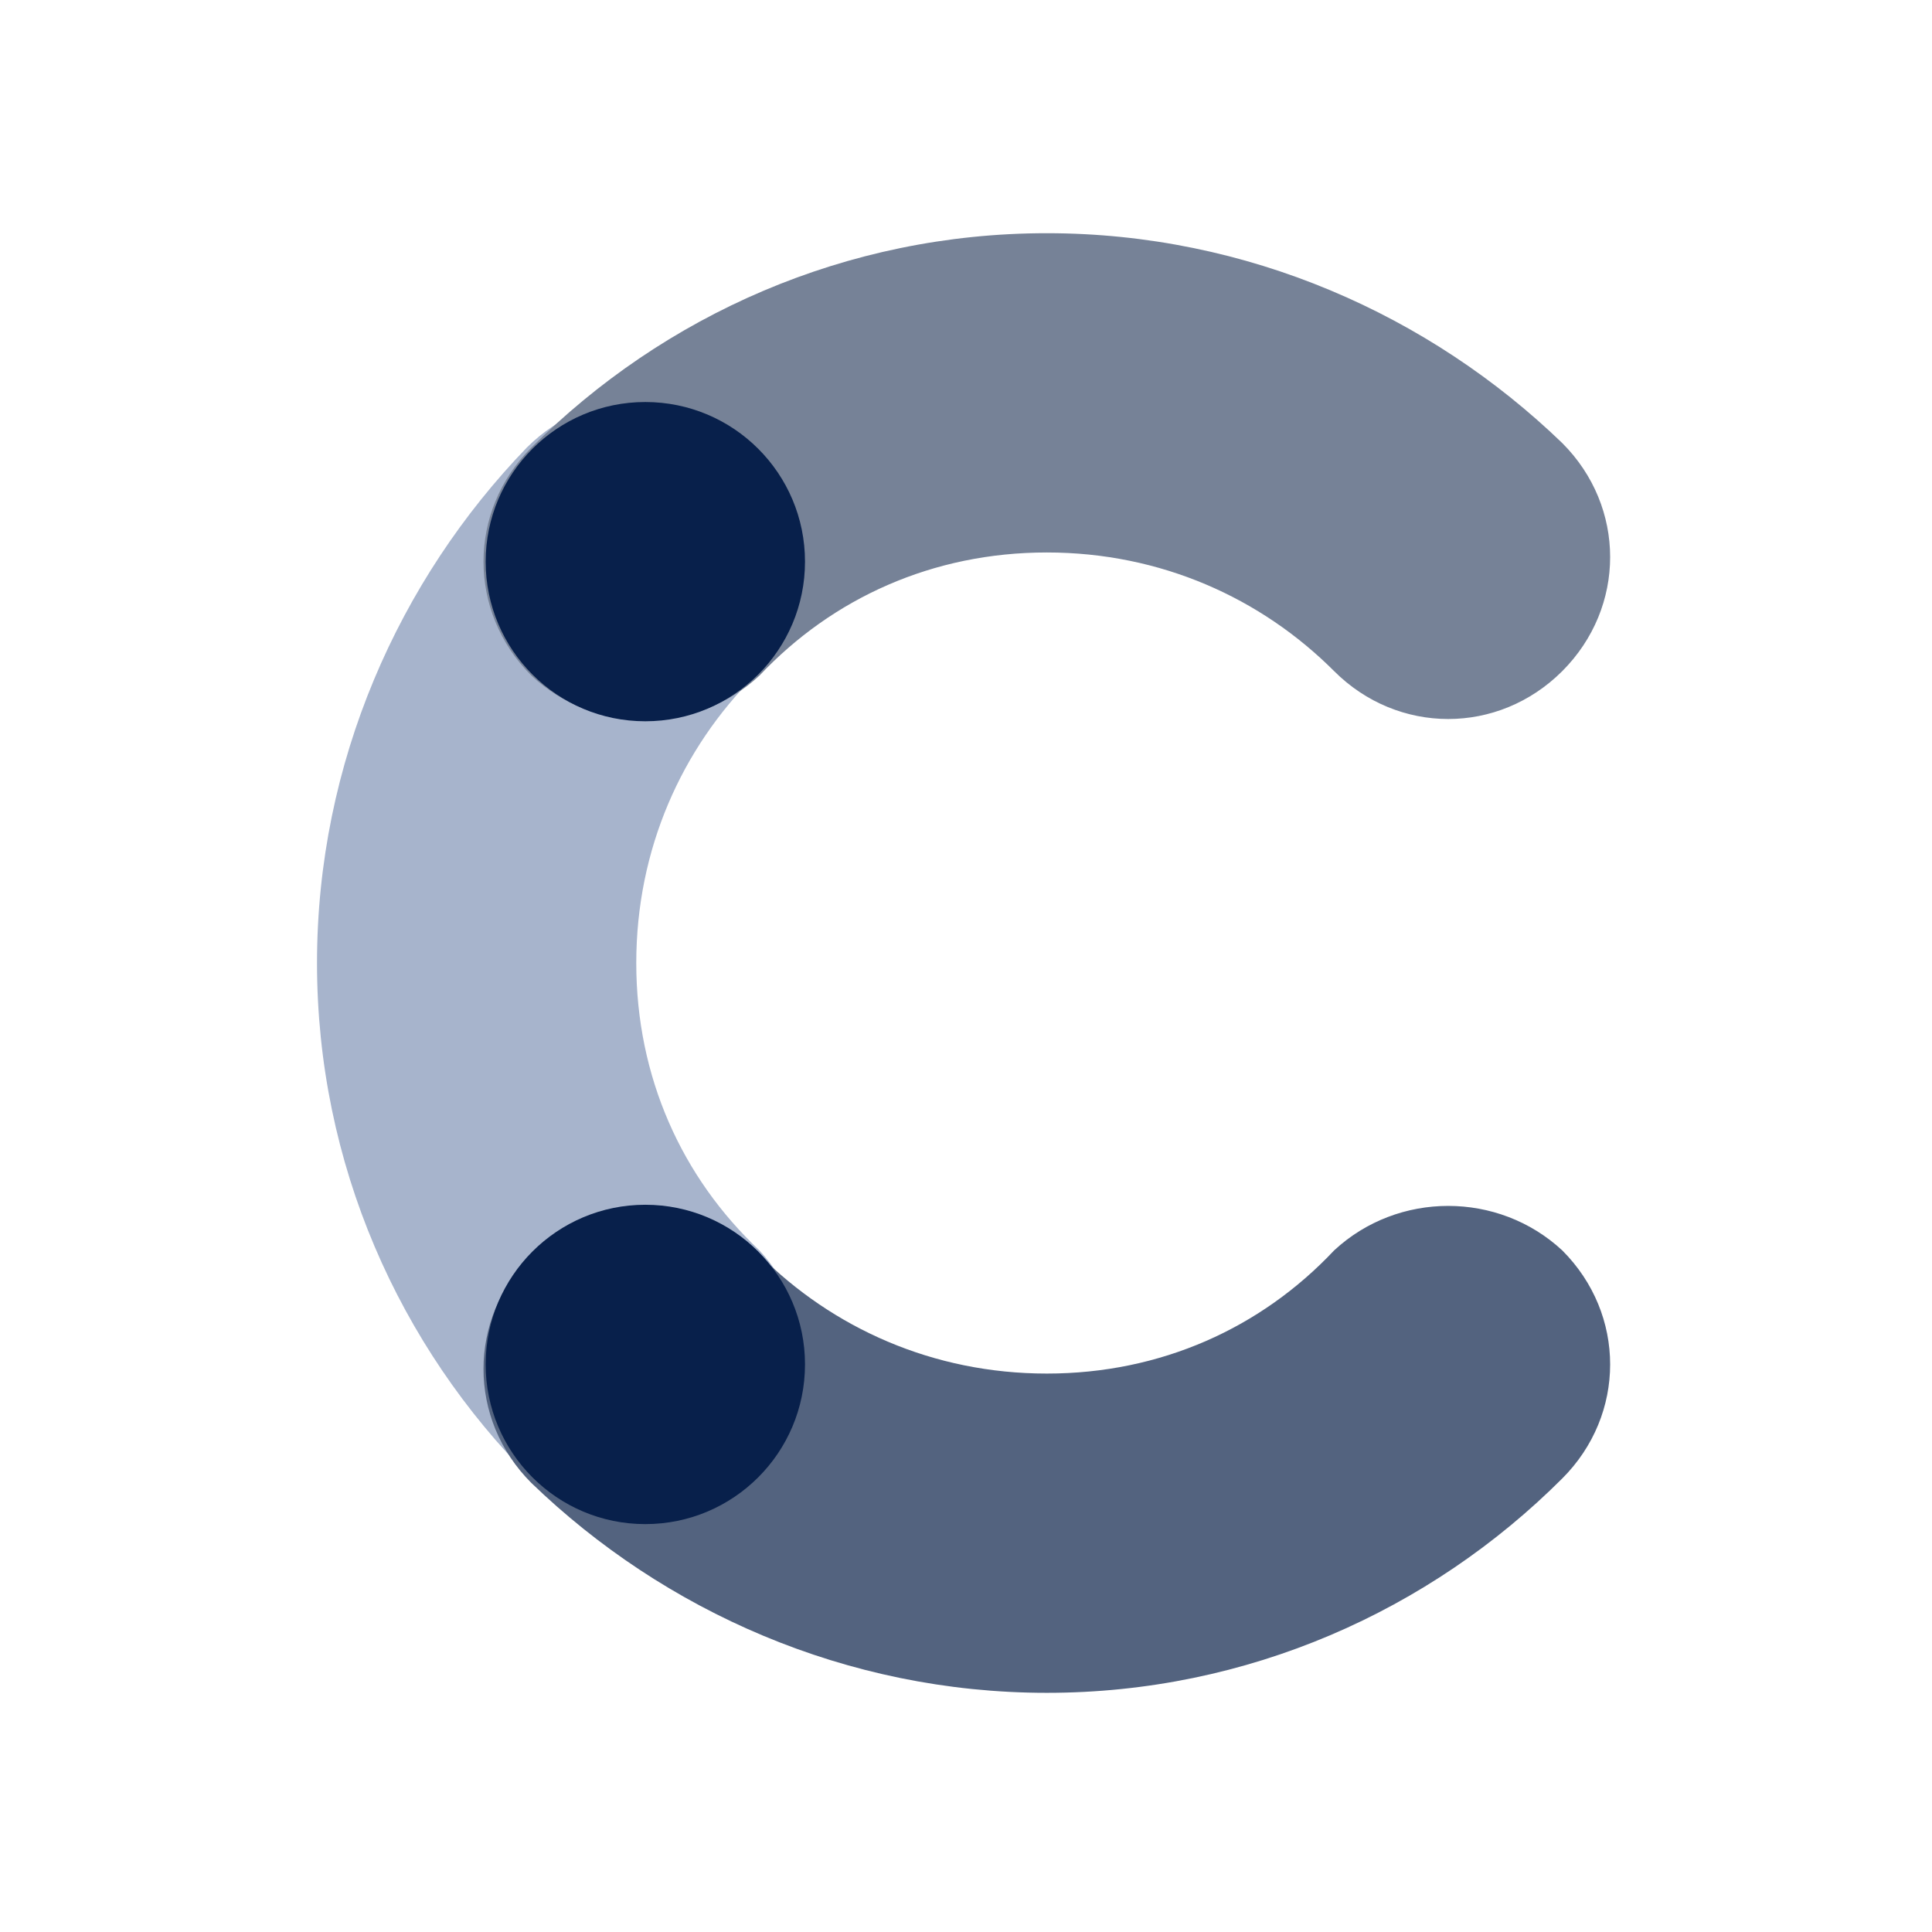 <?xml version="1.0" encoding="UTF-8"?> <svg xmlns="http://www.w3.org/2000/svg" width="24" height="24" viewBox="0 0 24 24" fill="none"><path d="M9.434 15.533C8.47 14.626 7.904 13.38 7.904 11.963C7.904 10.546 8.47 9.3 9.377 8.393C10.17 7.6 10.17 6.353 9.377 5.56C8.584 4.767 7.337 4.767 6.544 5.56C4.957 7.203 3.938 9.47 3.938 11.963C3.938 14.456 4.957 16.723 6.601 18.366C7.394 19.159 8.64 19.159 9.434 18.366C10.17 17.573 10.17 16.326 9.434 15.533Z" fill="#A7B4CC"></path><path d="M9.434 8.393C10.341 7.43 11.587 6.863 13.004 6.863C14.42 6.863 15.667 7.43 16.573 8.337C17.367 9.13 18.613 9.13 19.407 8.337C20.2 7.543 20.2 6.297 19.407 5.504C17.763 3.917 15.497 2.897 13.004 2.897C10.511 2.897 8.244 3.917 6.601 5.56C5.808 6.353 5.808 7.6 6.601 8.393C7.394 9.13 8.641 9.13 9.434 8.393Z" fill="#768297"></path><path d="M16.573 15.533C15.667 16.496 14.42 17.063 13.004 17.063C11.587 17.063 10.341 16.496 9.434 15.589C8.641 14.796 7.394 14.796 6.601 15.589C5.808 16.383 5.808 17.629 6.601 18.422C8.244 20.009 10.511 21.029 13.004 21.029C15.497 21.029 17.763 20.009 19.407 18.366C20.2 17.573 20.2 16.326 19.407 15.533C18.613 14.796 17.367 14.796 16.573 15.533Z" fill="#53637F"></path><path d="M8.016 8.96C9.112 8.96 10 8.072 10 6.977C10 5.882 9.112 4.994 8.016 4.994C6.921 4.994 6.033 5.882 6.033 6.977C6.033 8.072 6.921 8.96 8.016 8.96Z" fill="#08204B"></path><path d="M8.016 18.933C9.112 18.933 10 18.045 10 16.949C10 15.854 9.112 14.966 8.016 14.966C6.921 14.966 6.033 15.854 6.033 16.949C6.033 18.045 6.921 18.933 8.016 18.933Z" fill="#08204B"></path></svg> 